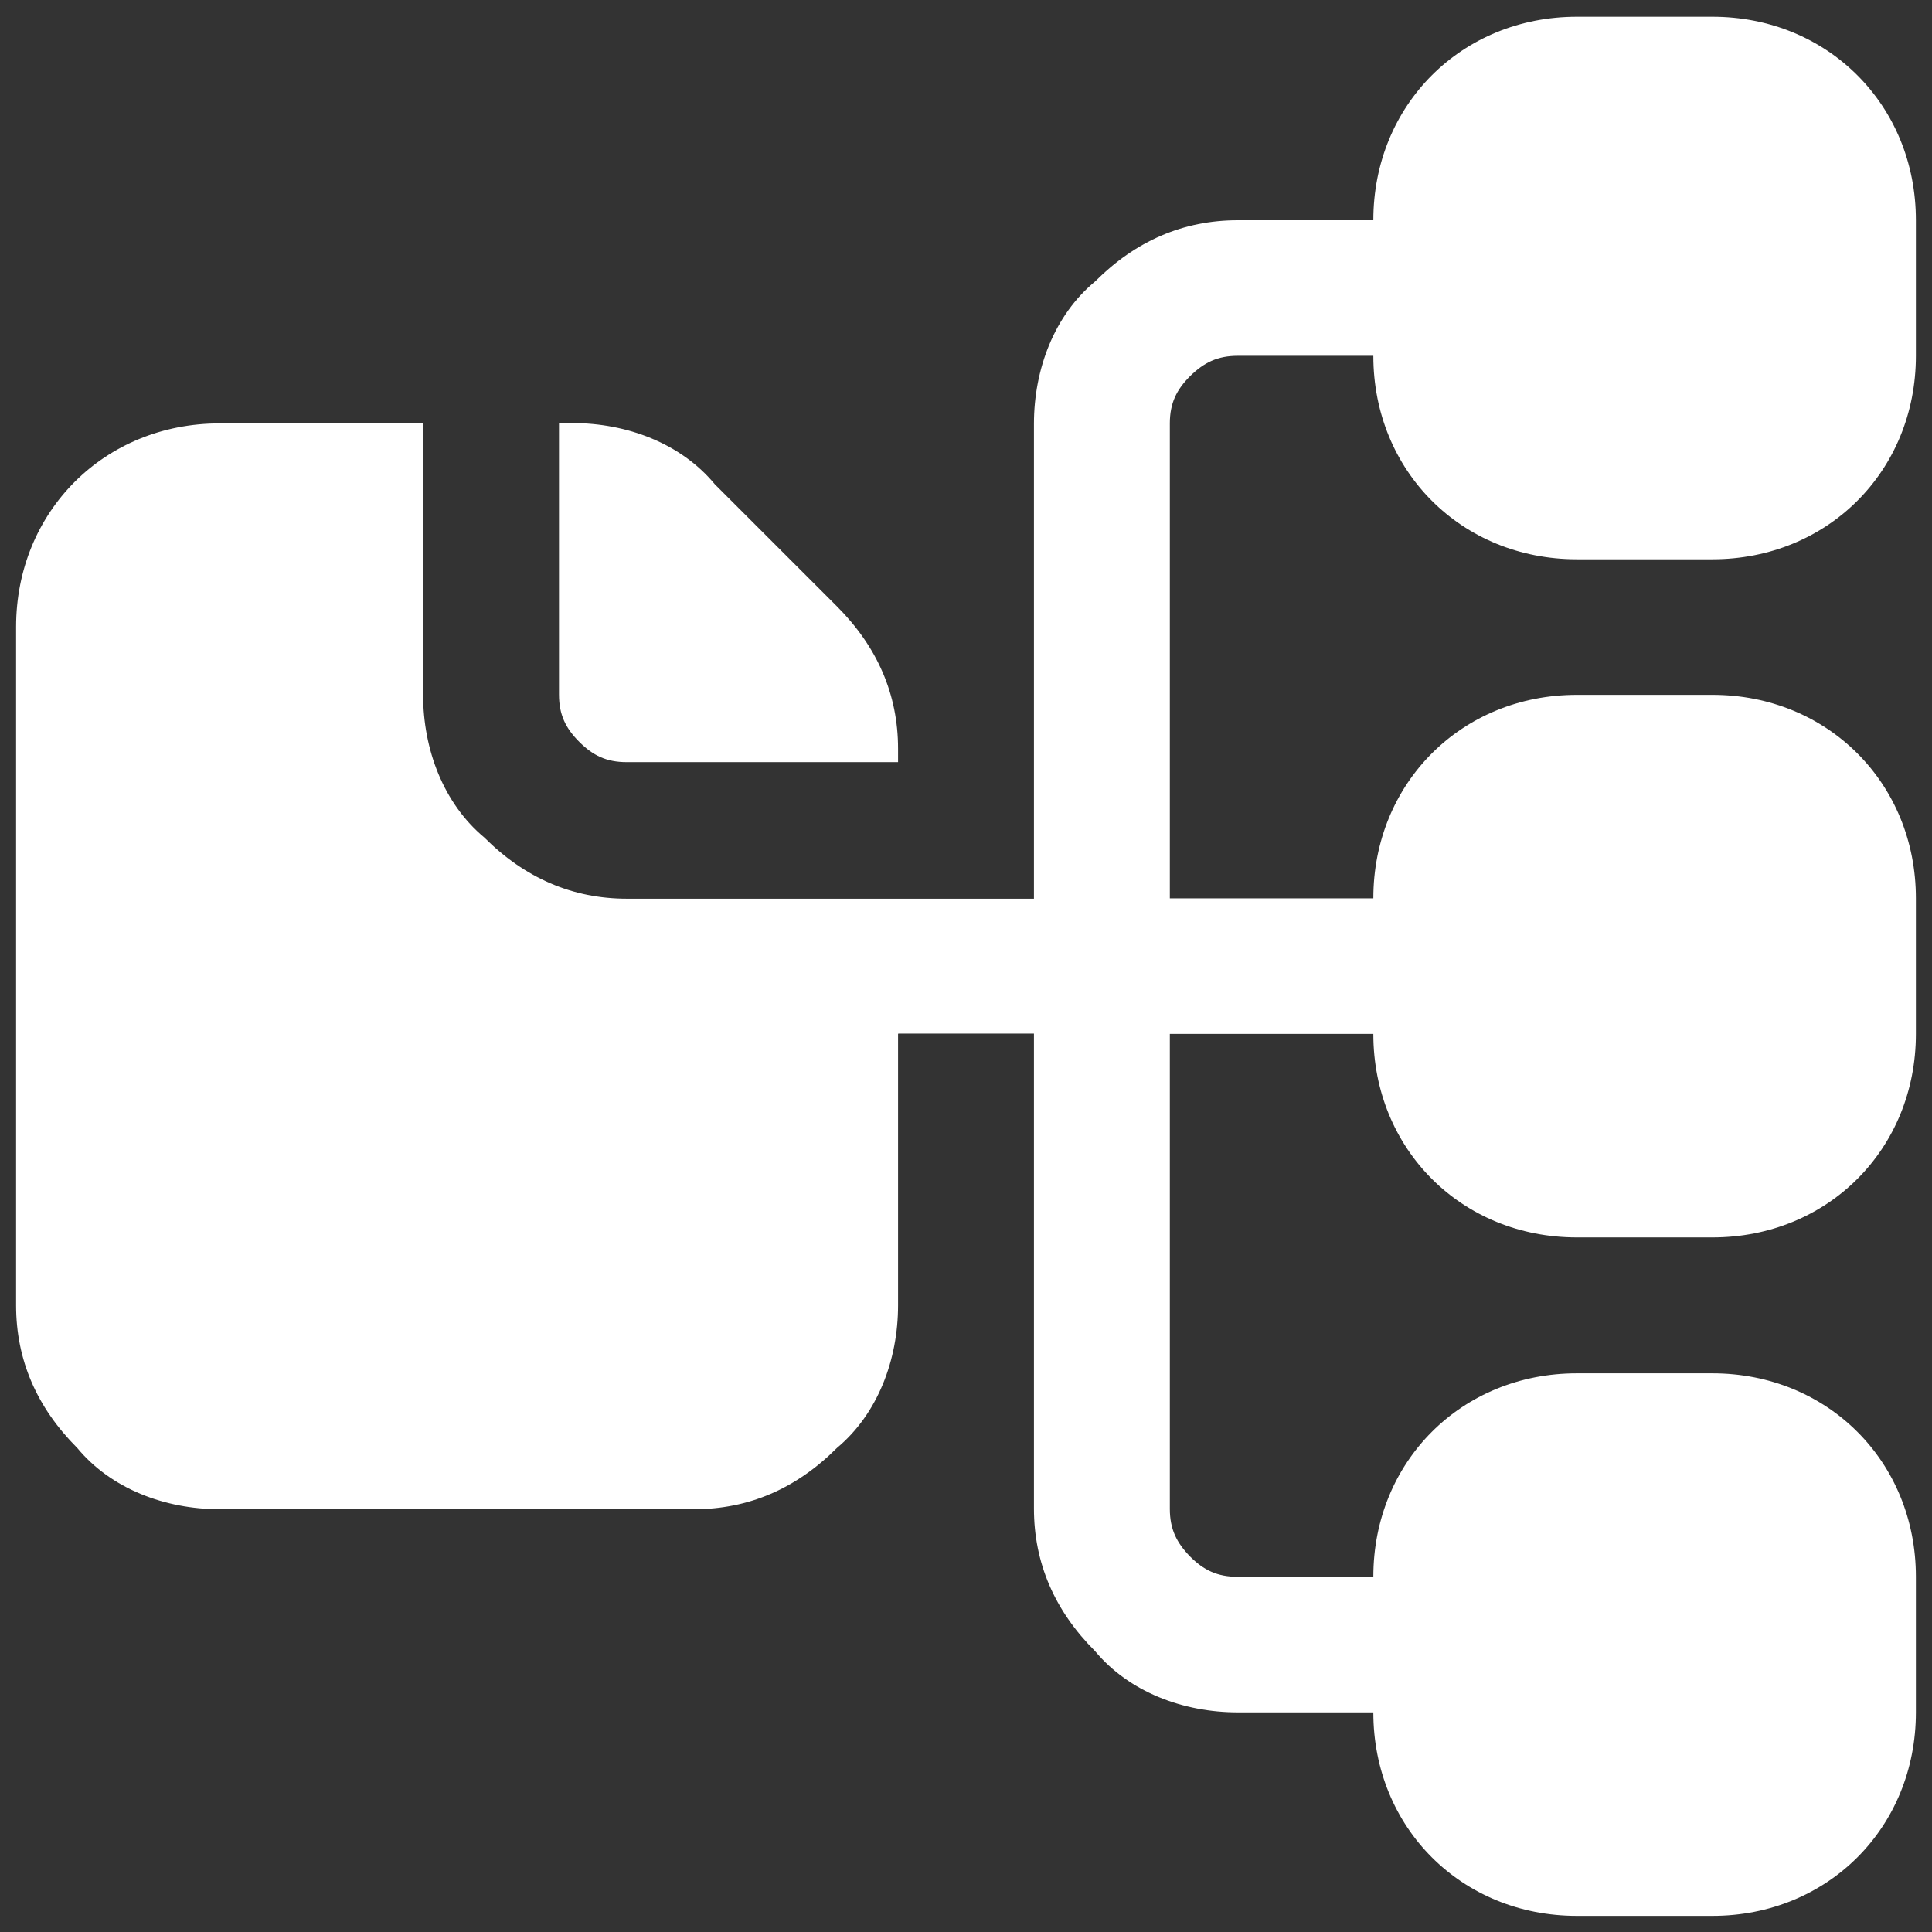 <svg width="60" height="60" viewBox="0 0 60 60" fill="none" xmlns="http://www.w3.org/2000/svg">
<rect x="0" y="0" width="60" height="60" fill="#333333" stroke="none"/>
<g clip-path="url(#clip0_6225_36818)">
<path fill-rule="evenodd" clip-rule="evenodd" d="M27.89 32.109V40.539C27.89 42.23 27.26 43.91 25.99 44.969C24.73 46.23 23.25 46.87 21.56 46.87H6.82C5.13 46.87 3.45 46.239 2.4 44.969C1.14 43.709 0.5 42.23 0.5 40.539V19.47C0.5 15.889 3.24 13.149 6.82 13.149H13.14V21.579C13.14 23.27 13.77 24.95 15.04 26.009C16.3 27.27 17.78 27.91 19.47 27.91H32.11V13.159C32.11 11.47 32.74 9.79 34.01 8.74C35.27 7.48 36.75 6.84 38.44 6.84H42.65C42.65 3.26 45.39 0.52 48.97 0.52H53.18C56.76 0.52 59.5 3.26 59.5 6.84V11.05C59.5 14.63 56.76 17.369 53.18 17.369H48.97C45.39 17.369 42.65 14.63 42.65 11.05H38.44C37.81 11.05 37.39 11.259 36.96 11.68C36.54 12.1 36.33 12.52 36.33 13.149V27.899H42.65C42.65 24.32 45.39 21.579 48.97 21.579H53.18C56.76 21.579 59.5 24.32 59.5 27.899V32.109C59.5 35.69 56.76 38.429 53.18 38.429H48.97C45.39 38.429 42.65 35.69 42.65 32.109H36.33V46.859C36.33 47.489 36.54 47.91 36.96 48.34C37.38 48.76 37.8 48.969 38.44 48.969H42.65C42.65 45.389 45.39 42.65 48.97 42.65H53.18C56.76 42.65 59.5 45.389 59.5 48.969V53.179C59.5 56.76 56.76 59.499 53.18 59.499H48.97C45.39 59.499 42.65 56.76 42.65 53.179H38.44C36.75 53.179 35.07 52.55 34.01 51.279C32.75 50.02 32.11 48.539 32.11 46.849V32.099H27.9L27.89 32.109ZM17.36 13.139H17.78C19.47 13.139 21.15 13.77 22.2 15.04L25.99 18.829C27.25 20.09 27.89 21.57 27.89 23.25V23.669H19.46C18.83 23.669 18.41 23.459 17.99 23.04C17.57 22.619 17.36 22.2 17.36 21.57V13.139Z" fill="white"/>
</g>
<defs>
<clipPath id="clip0_6225_36818">
<rect width="60" height="60" fill="white"/>
</clipPath>
</defs>
</svg>

